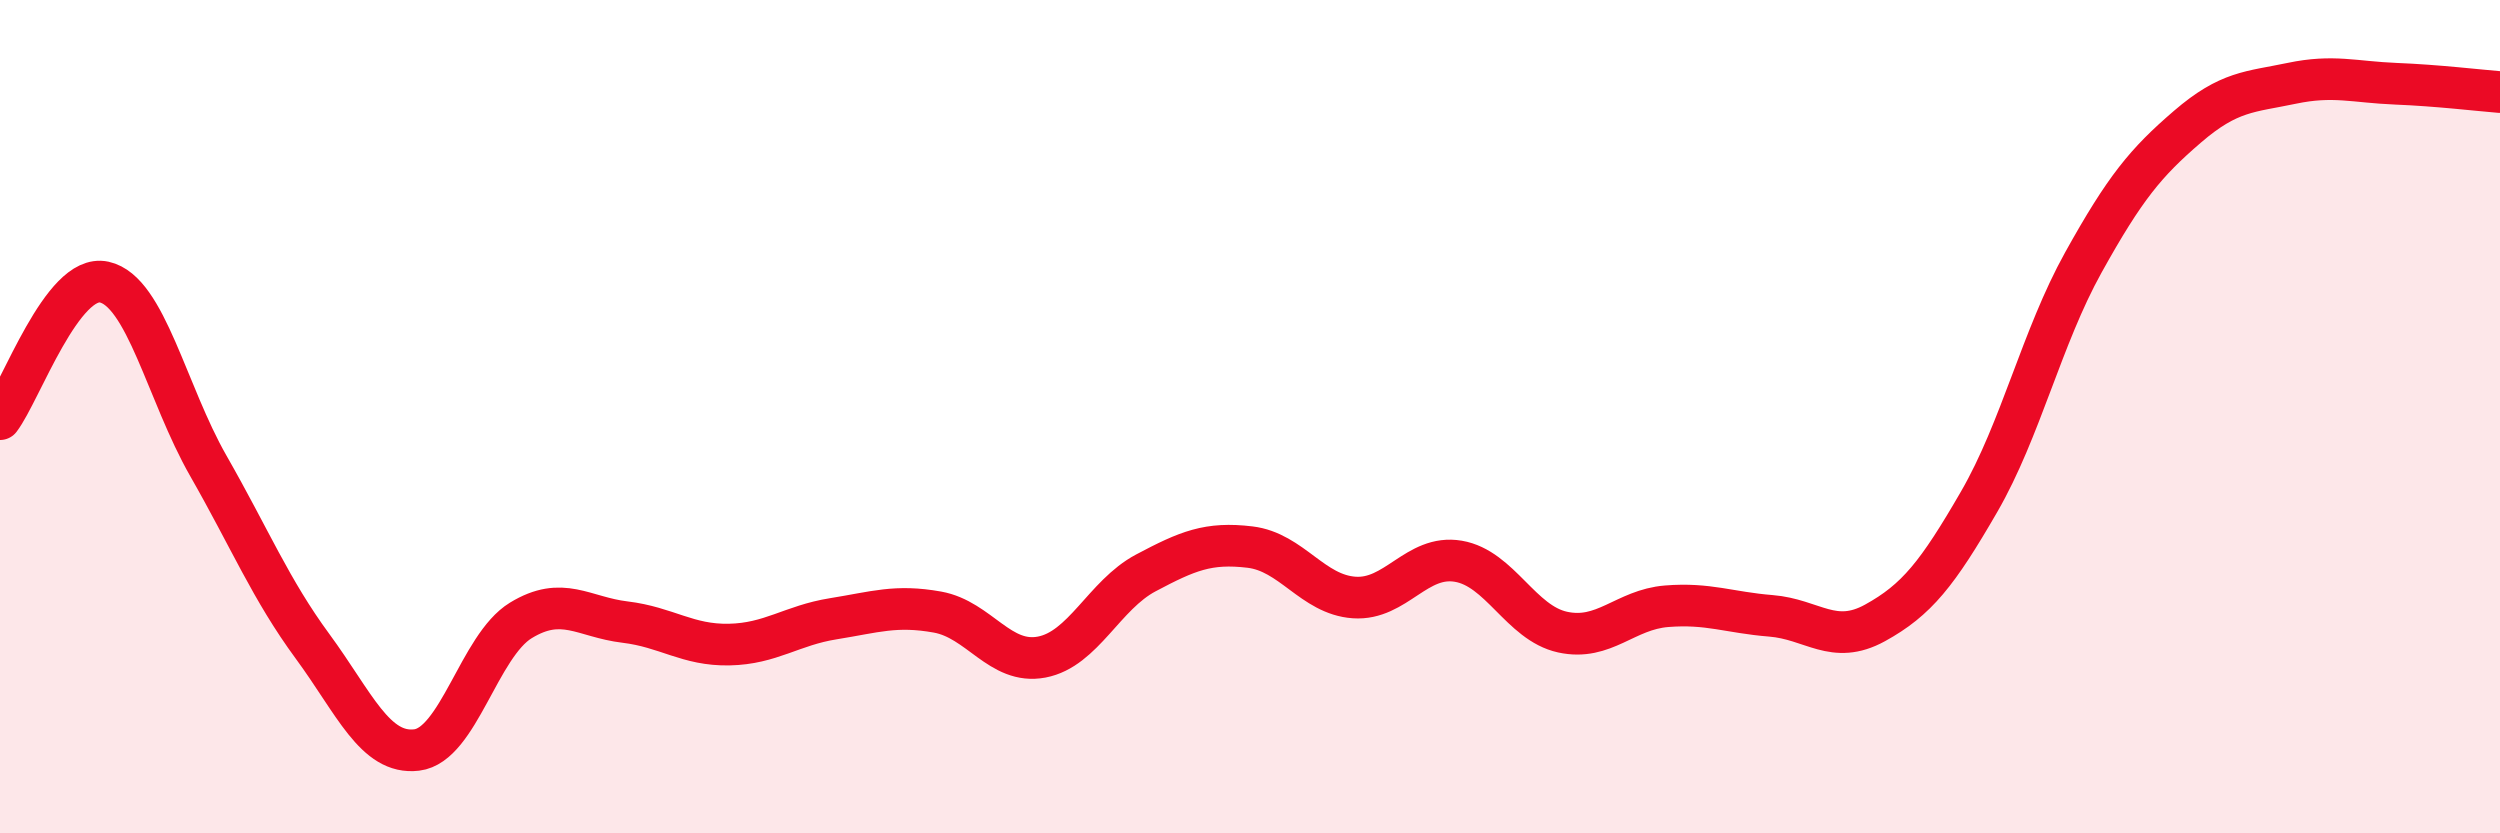 
    <svg width="60" height="20" viewBox="0 0 60 20" xmlns="http://www.w3.org/2000/svg">
      <path
        d="M 0,10.06 C 0.5,9.4 1.5,6.55 2.5,6.77 C 3.5,6.99 4,9.43 5,11.18 C 6,12.93 6.5,14.15 7.5,15.51 C 8.5,16.87 9,18.12 10,18 C 11,17.88 11.5,15.5 12.5,14.89 C 13.5,14.28 14,14.81 15,14.93 C 16,15.05 16.5,15.49 17.5,15.47 C 18.5,15.45 19,15.01 20,14.85 C 21,14.69 21.5,14.51 22.5,14.69 C 23.5,14.87 24,15.96 25,15.77 C 26,15.58 26.5,14.28 27.5,13.75 C 28.5,13.22 29,13.01 30,13.13 C 31,13.25 31.5,14.27 32.5,14.34 C 33.5,14.41 34,13.3 35,13.47 C 36,13.64 36.5,14.95 37.5,15.17 C 38.5,15.39 39,14.63 40,14.55 C 41,14.47 41.5,14.7 42.5,14.78 C 43.5,14.86 44,15.5 45,14.95 C 46,14.4 46.5,13.77 47.5,12.04 C 48.5,10.31 49,8.1 50,6.3 C 51,4.5 51.5,3.9 52.5,3.04 C 53.5,2.18 54,2.21 55,2 C 56,1.79 56.5,1.97 57.5,2.01 C 58.5,2.05 59.5,2.17 60,2.21L60 20L0 20Z"
        fill="#EB0A25"
        opacity="0.1"
        stroke-linecap="round"
        stroke-linejoin="round"
      />
      <path
        d="M 0,10.06 C 0.5,9.4 1.5,6.55 2.5,6.77 C 3.5,6.99 4,9.43 5,11.18 C 6,12.93 6.5,14.15 7.5,15.51 C 8.5,16.87 9,18.12 10,18 C 11,17.88 11.5,15.5 12.5,14.89 C 13.5,14.28 14,14.81 15,14.93 C 16,15.05 16.5,15.49 17.5,15.47 C 18.5,15.45 19,15.01 20,14.85 C 21,14.69 21.5,14.51 22.5,14.69 C 23.5,14.87 24,15.96 25,15.77 C 26,15.58 26.5,14.28 27.5,13.75 C 28.5,13.22 29,13.01 30,13.13 C 31,13.25 31.5,14.27 32.5,14.34 C 33.5,14.41 34,13.3 35,13.47 C 36,13.64 36.5,14.95 37.5,15.17 C 38.5,15.39 39,14.63 40,14.55 C 41,14.47 41.5,14.7 42.5,14.78 C 43.5,14.86 44,15.5 45,14.95 C 46,14.4 46.5,13.77 47.5,12.04 C 48.5,10.31 49,8.1 50,6.3 C 51,4.5 51.5,3.9 52.5,3.04 C 53.5,2.18 54,2.21 55,2 C 56,1.79 56.5,1.97 57.5,2.01 C 58.5,2.05 59.5,2.17 60,2.21"
        stroke="#EB0A25"
        stroke-width="1"
        fill="none"
        stroke-linecap="round"
        stroke-linejoin="round"
      />
    </svg>
  